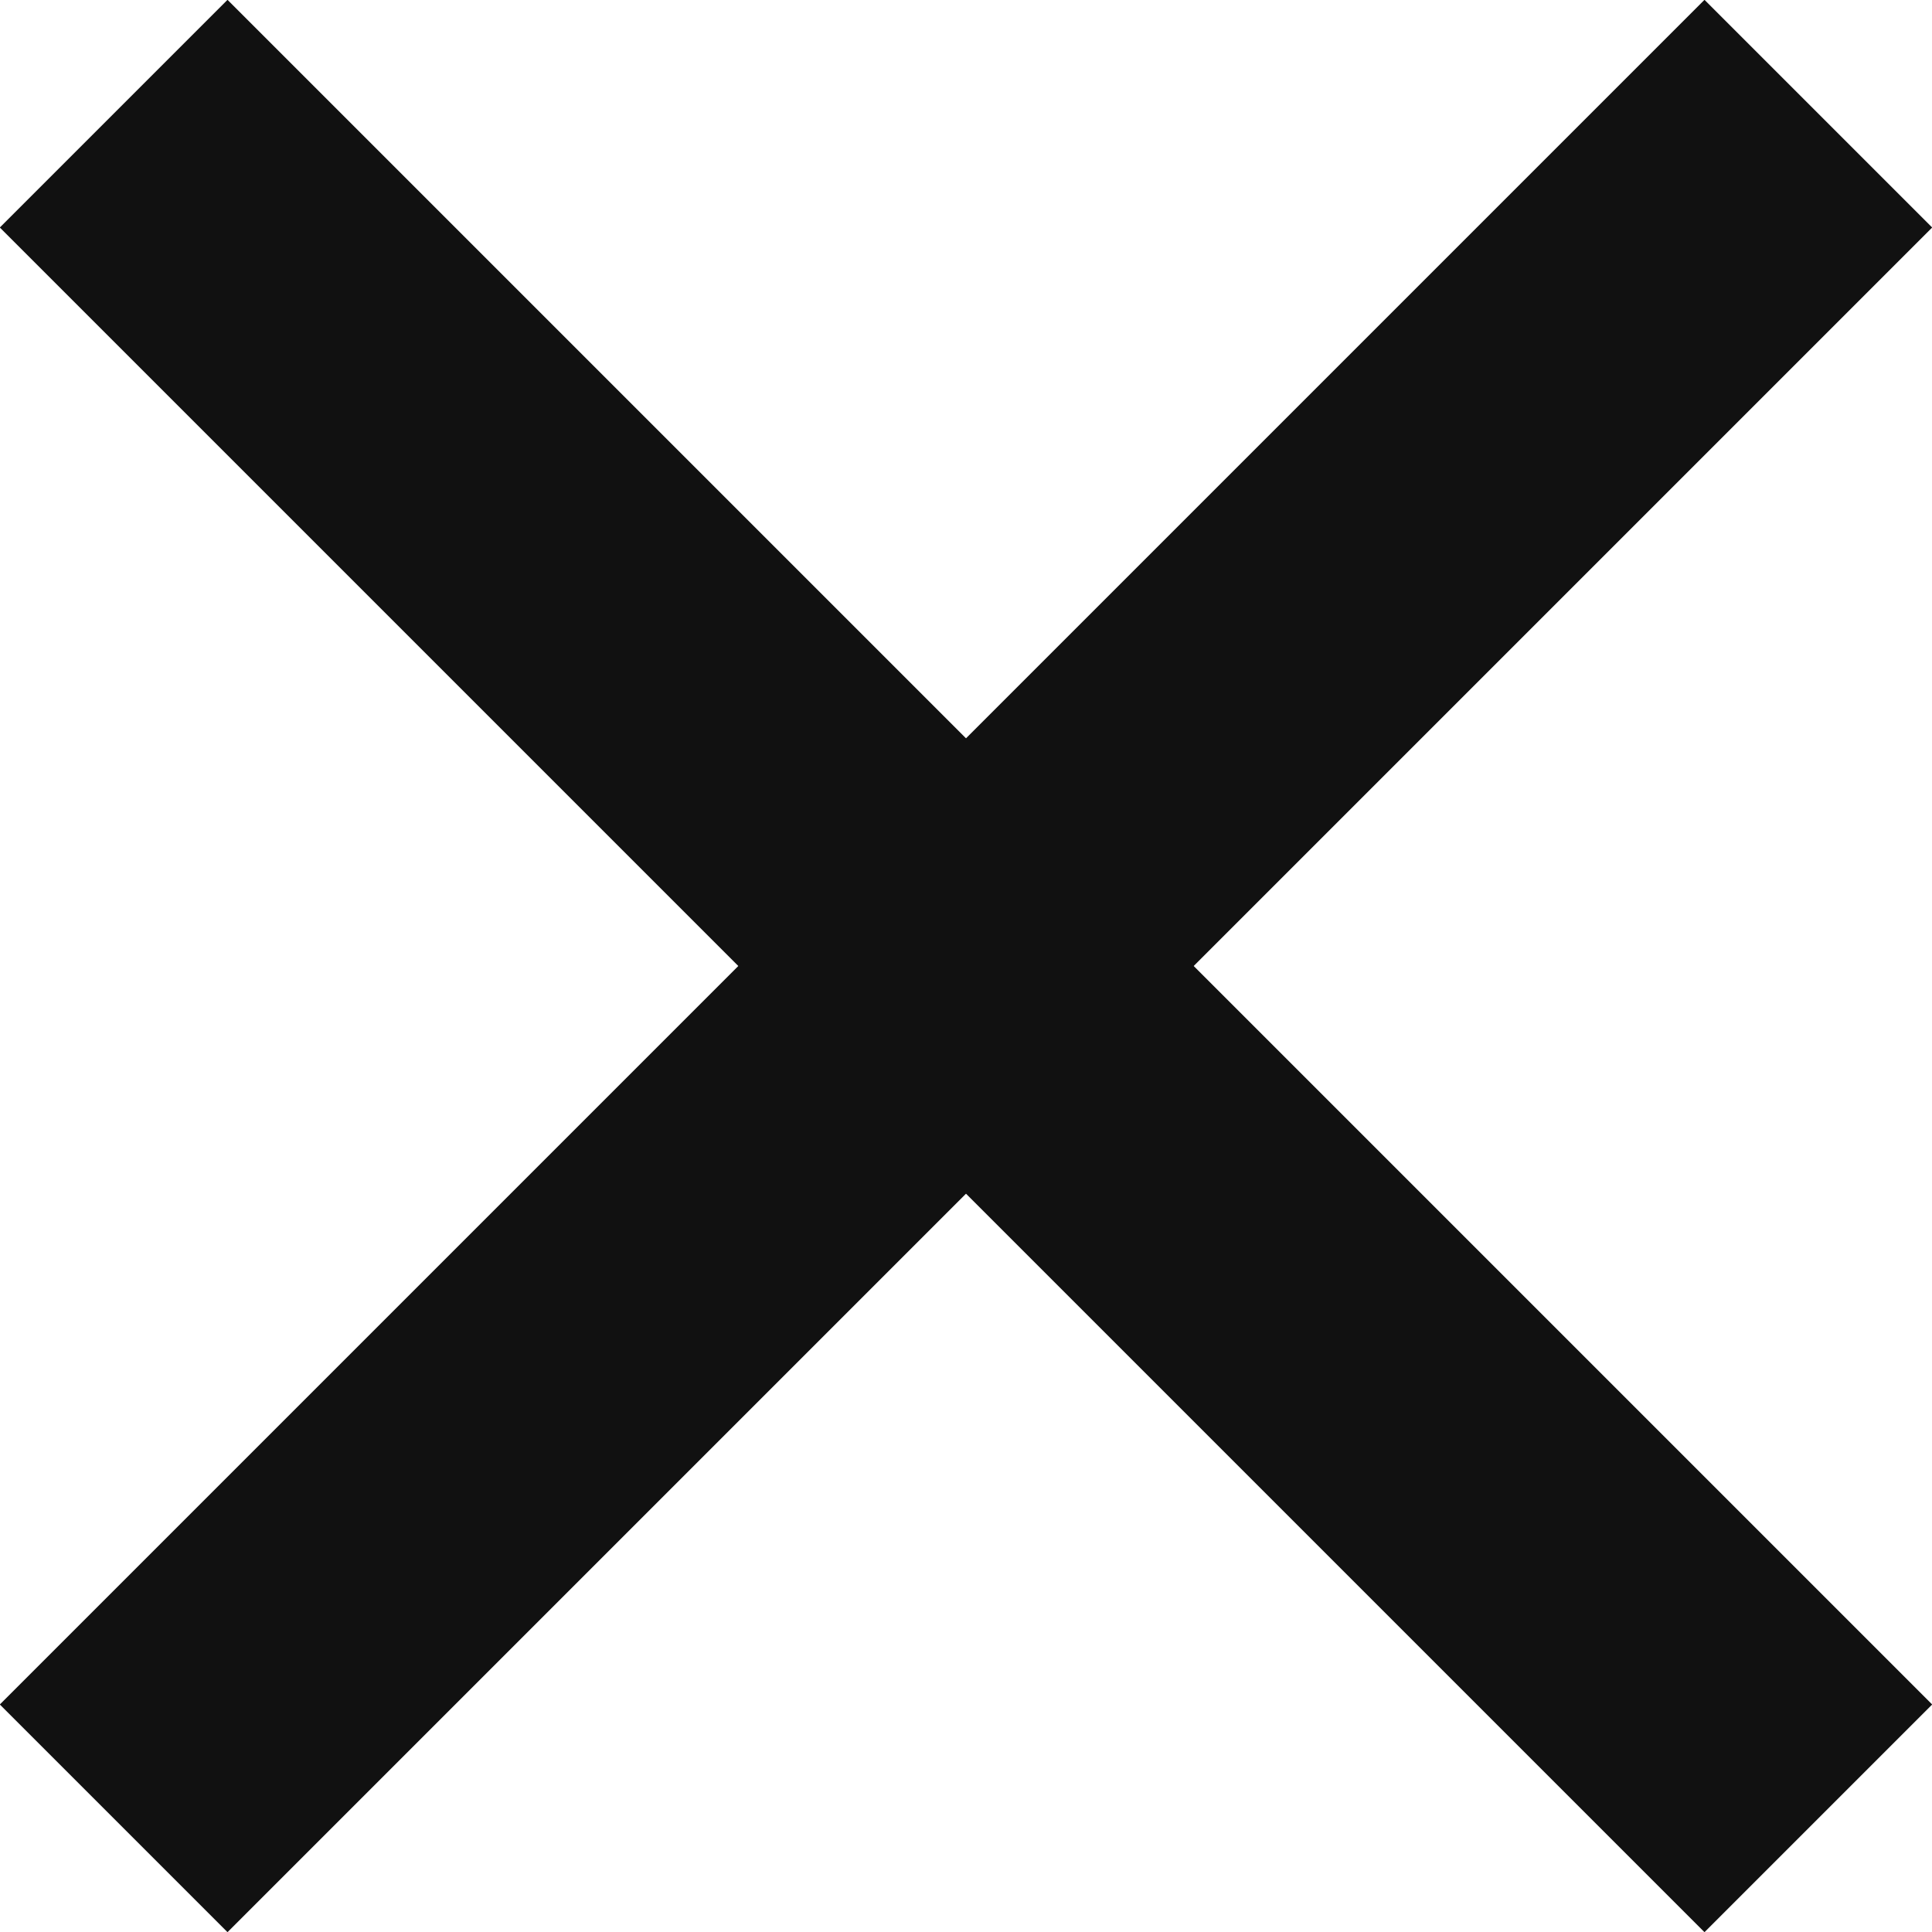 <svg width="12" height="12" viewBox="0 0 12 12" fill="none" xmlns="http://www.w3.org/2000/svg">
<path d="M11.294 0.706L0.706 11.294" stroke="#111111" stroke-width="2"/>
<path d="M11.294 11.294L0.706 0.706" stroke="#111111" stroke-width="2"/>
</svg>
